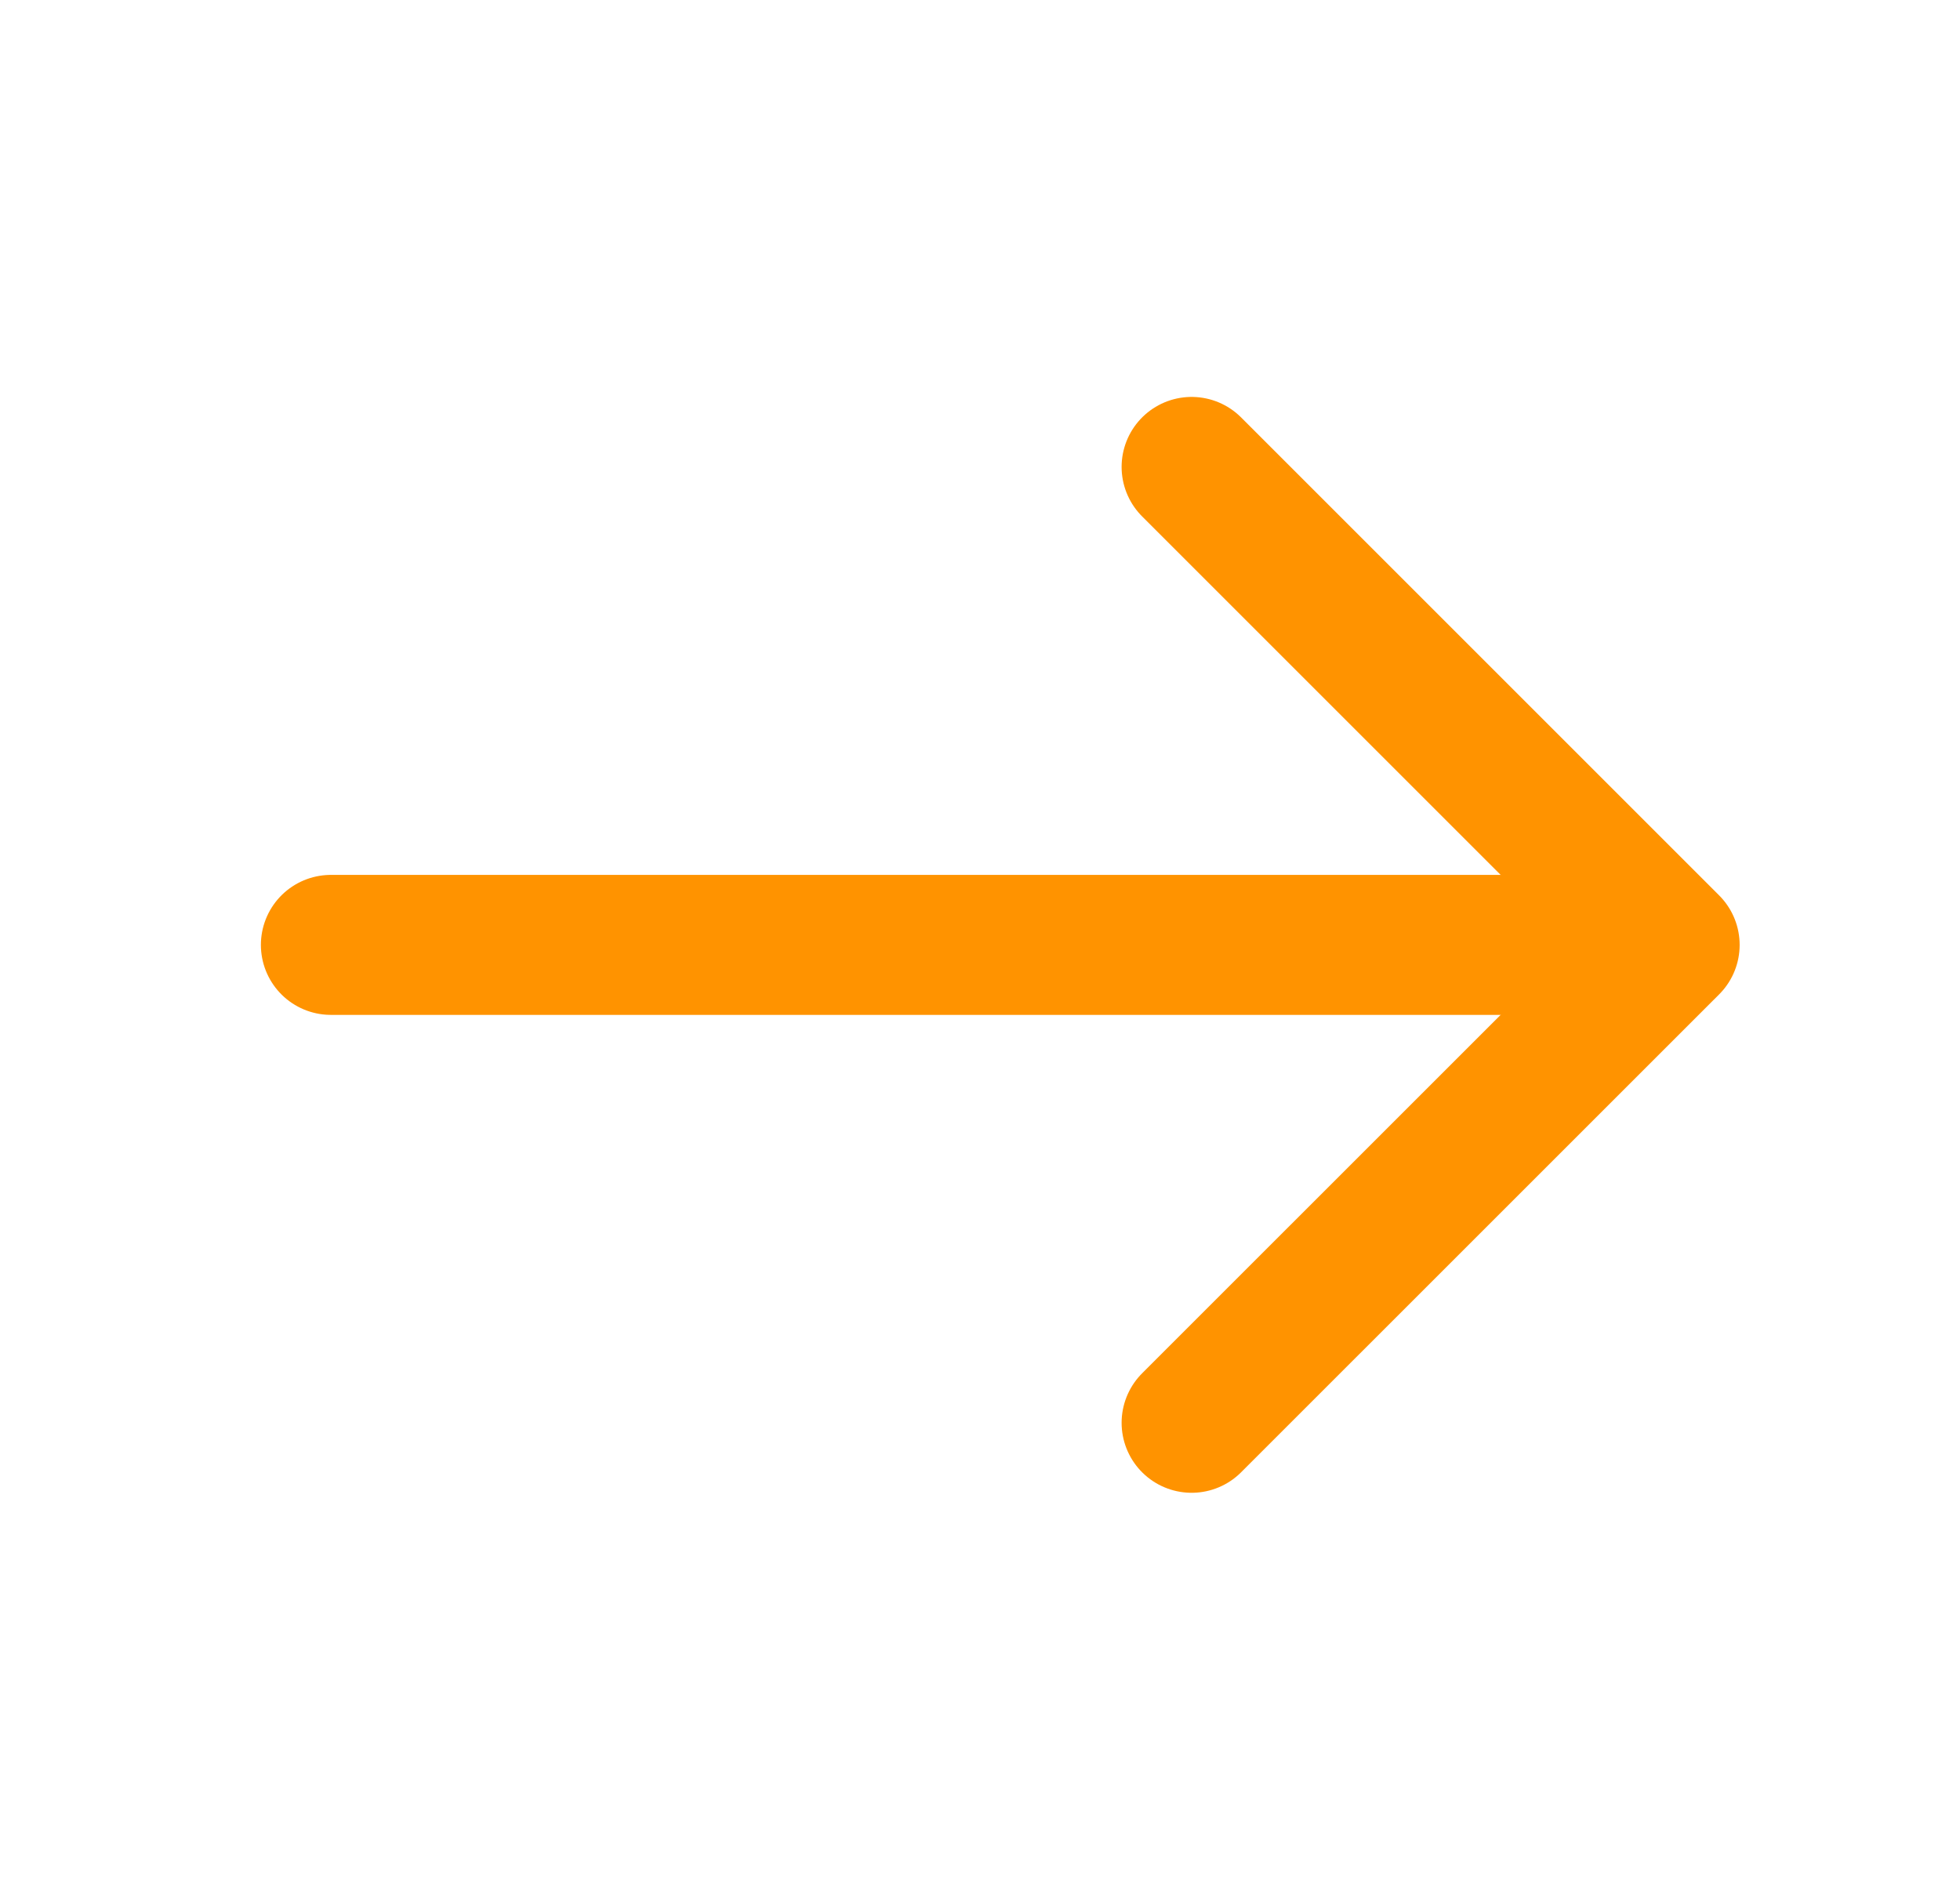 <?xml version="1.0" encoding="UTF-8"?> <svg xmlns="http://www.w3.org/2000/svg" width="28" height="27" viewBox="0 0 28 27" fill="none"> <path d="M17.023 6.671L23.852 13.5L17.023 20.328" stroke="#FF9300" stroke-width="2" stroke-miterlimit="10" stroke-linecap="round" stroke-linejoin="round"></path> <path d="M4.727 13.5H23.66" stroke="#FF9300" stroke-width="2" stroke-miterlimit="10" stroke-linecap="round" stroke-linejoin="round"></path> </svg> 
